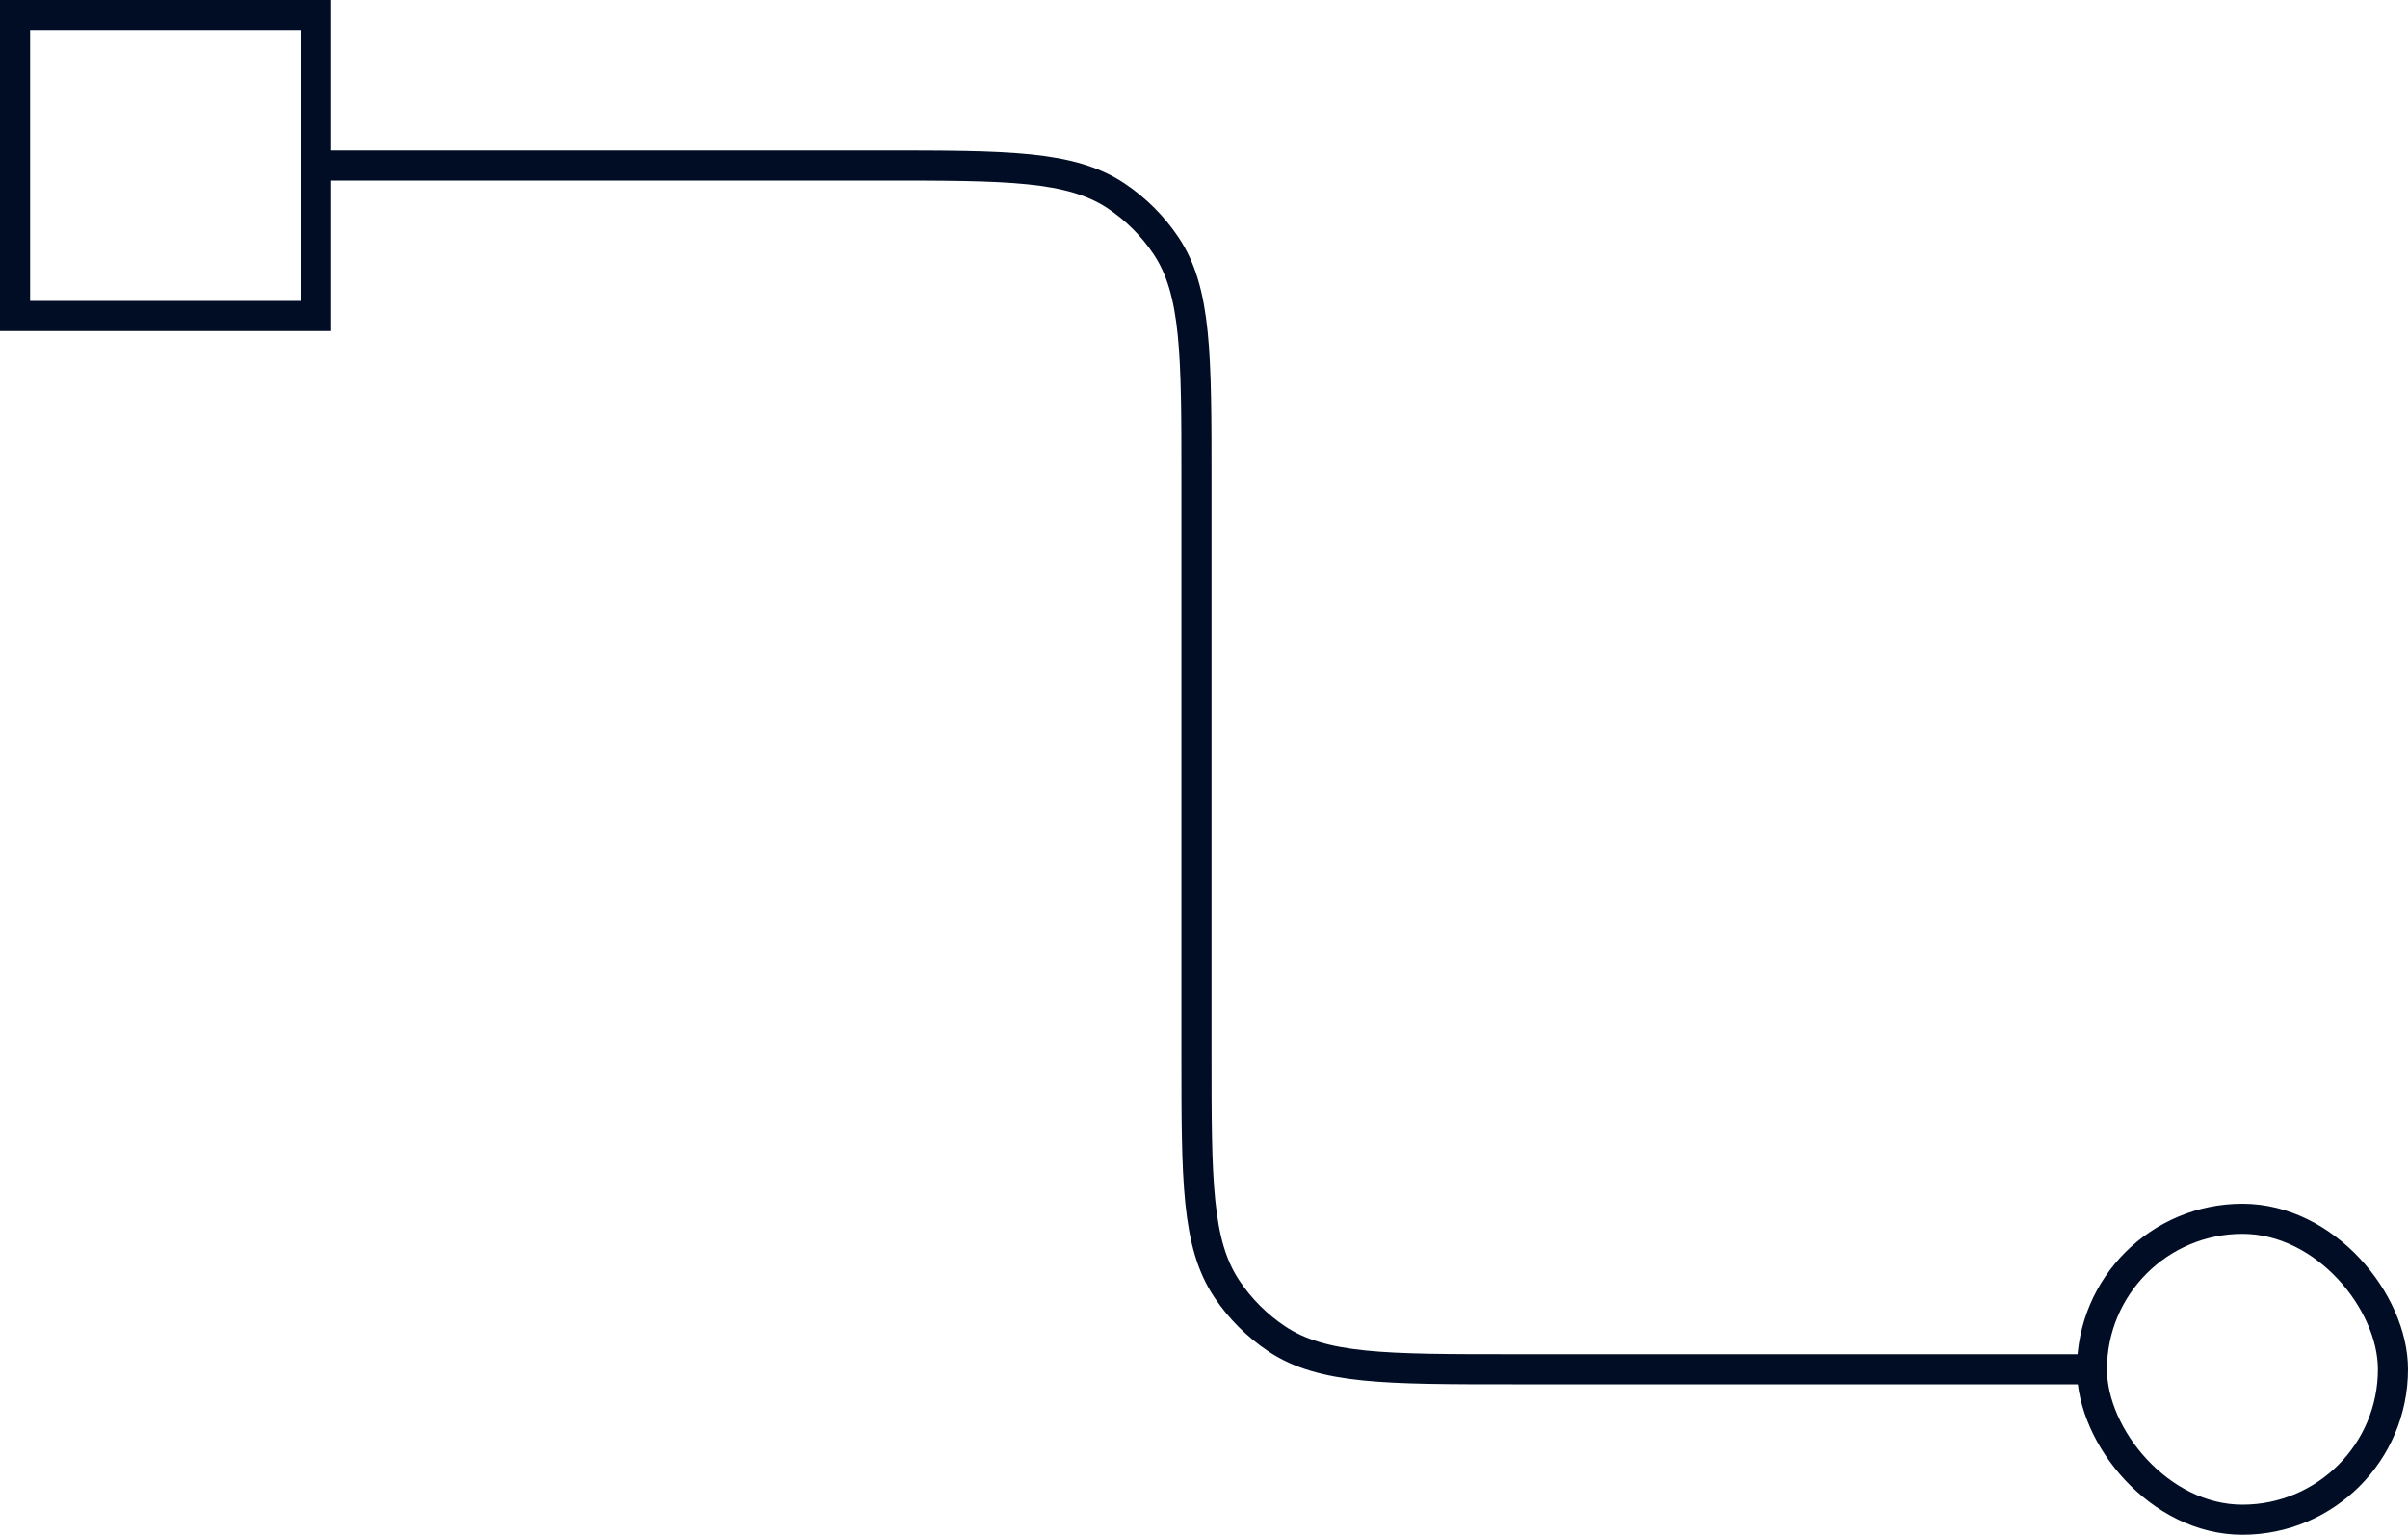 <?xml version="1.0" encoding="UTF-8"?> <svg xmlns="http://www.w3.org/2000/svg" width="160" height="102" viewBox="0 0 160 102" fill="none"> <path d="M21 11H58.5C66.927 11 71.14 11 74.167 13.022C75.477 13.898 76.602 15.023 77.478 16.333C79.5 19.36 79.5 23.573 79.5 32V70C79.5 78.427 79.5 82.64 81.522 85.667C82.398 86.977 83.523 88.102 84.833 88.978C87.86 91 92.073 91 100.5 91H138.5" stroke="#010D24" stroke-width="2" stroke-linecap="round"></path> <rect x="1" y="1" width="20" height="20" stroke="#010D24" stroke-width="2"></rect> <rect x="139" y="81" width="20" height="20" rx="10" stroke="#010D24" stroke-width="2"></rect> </svg> 